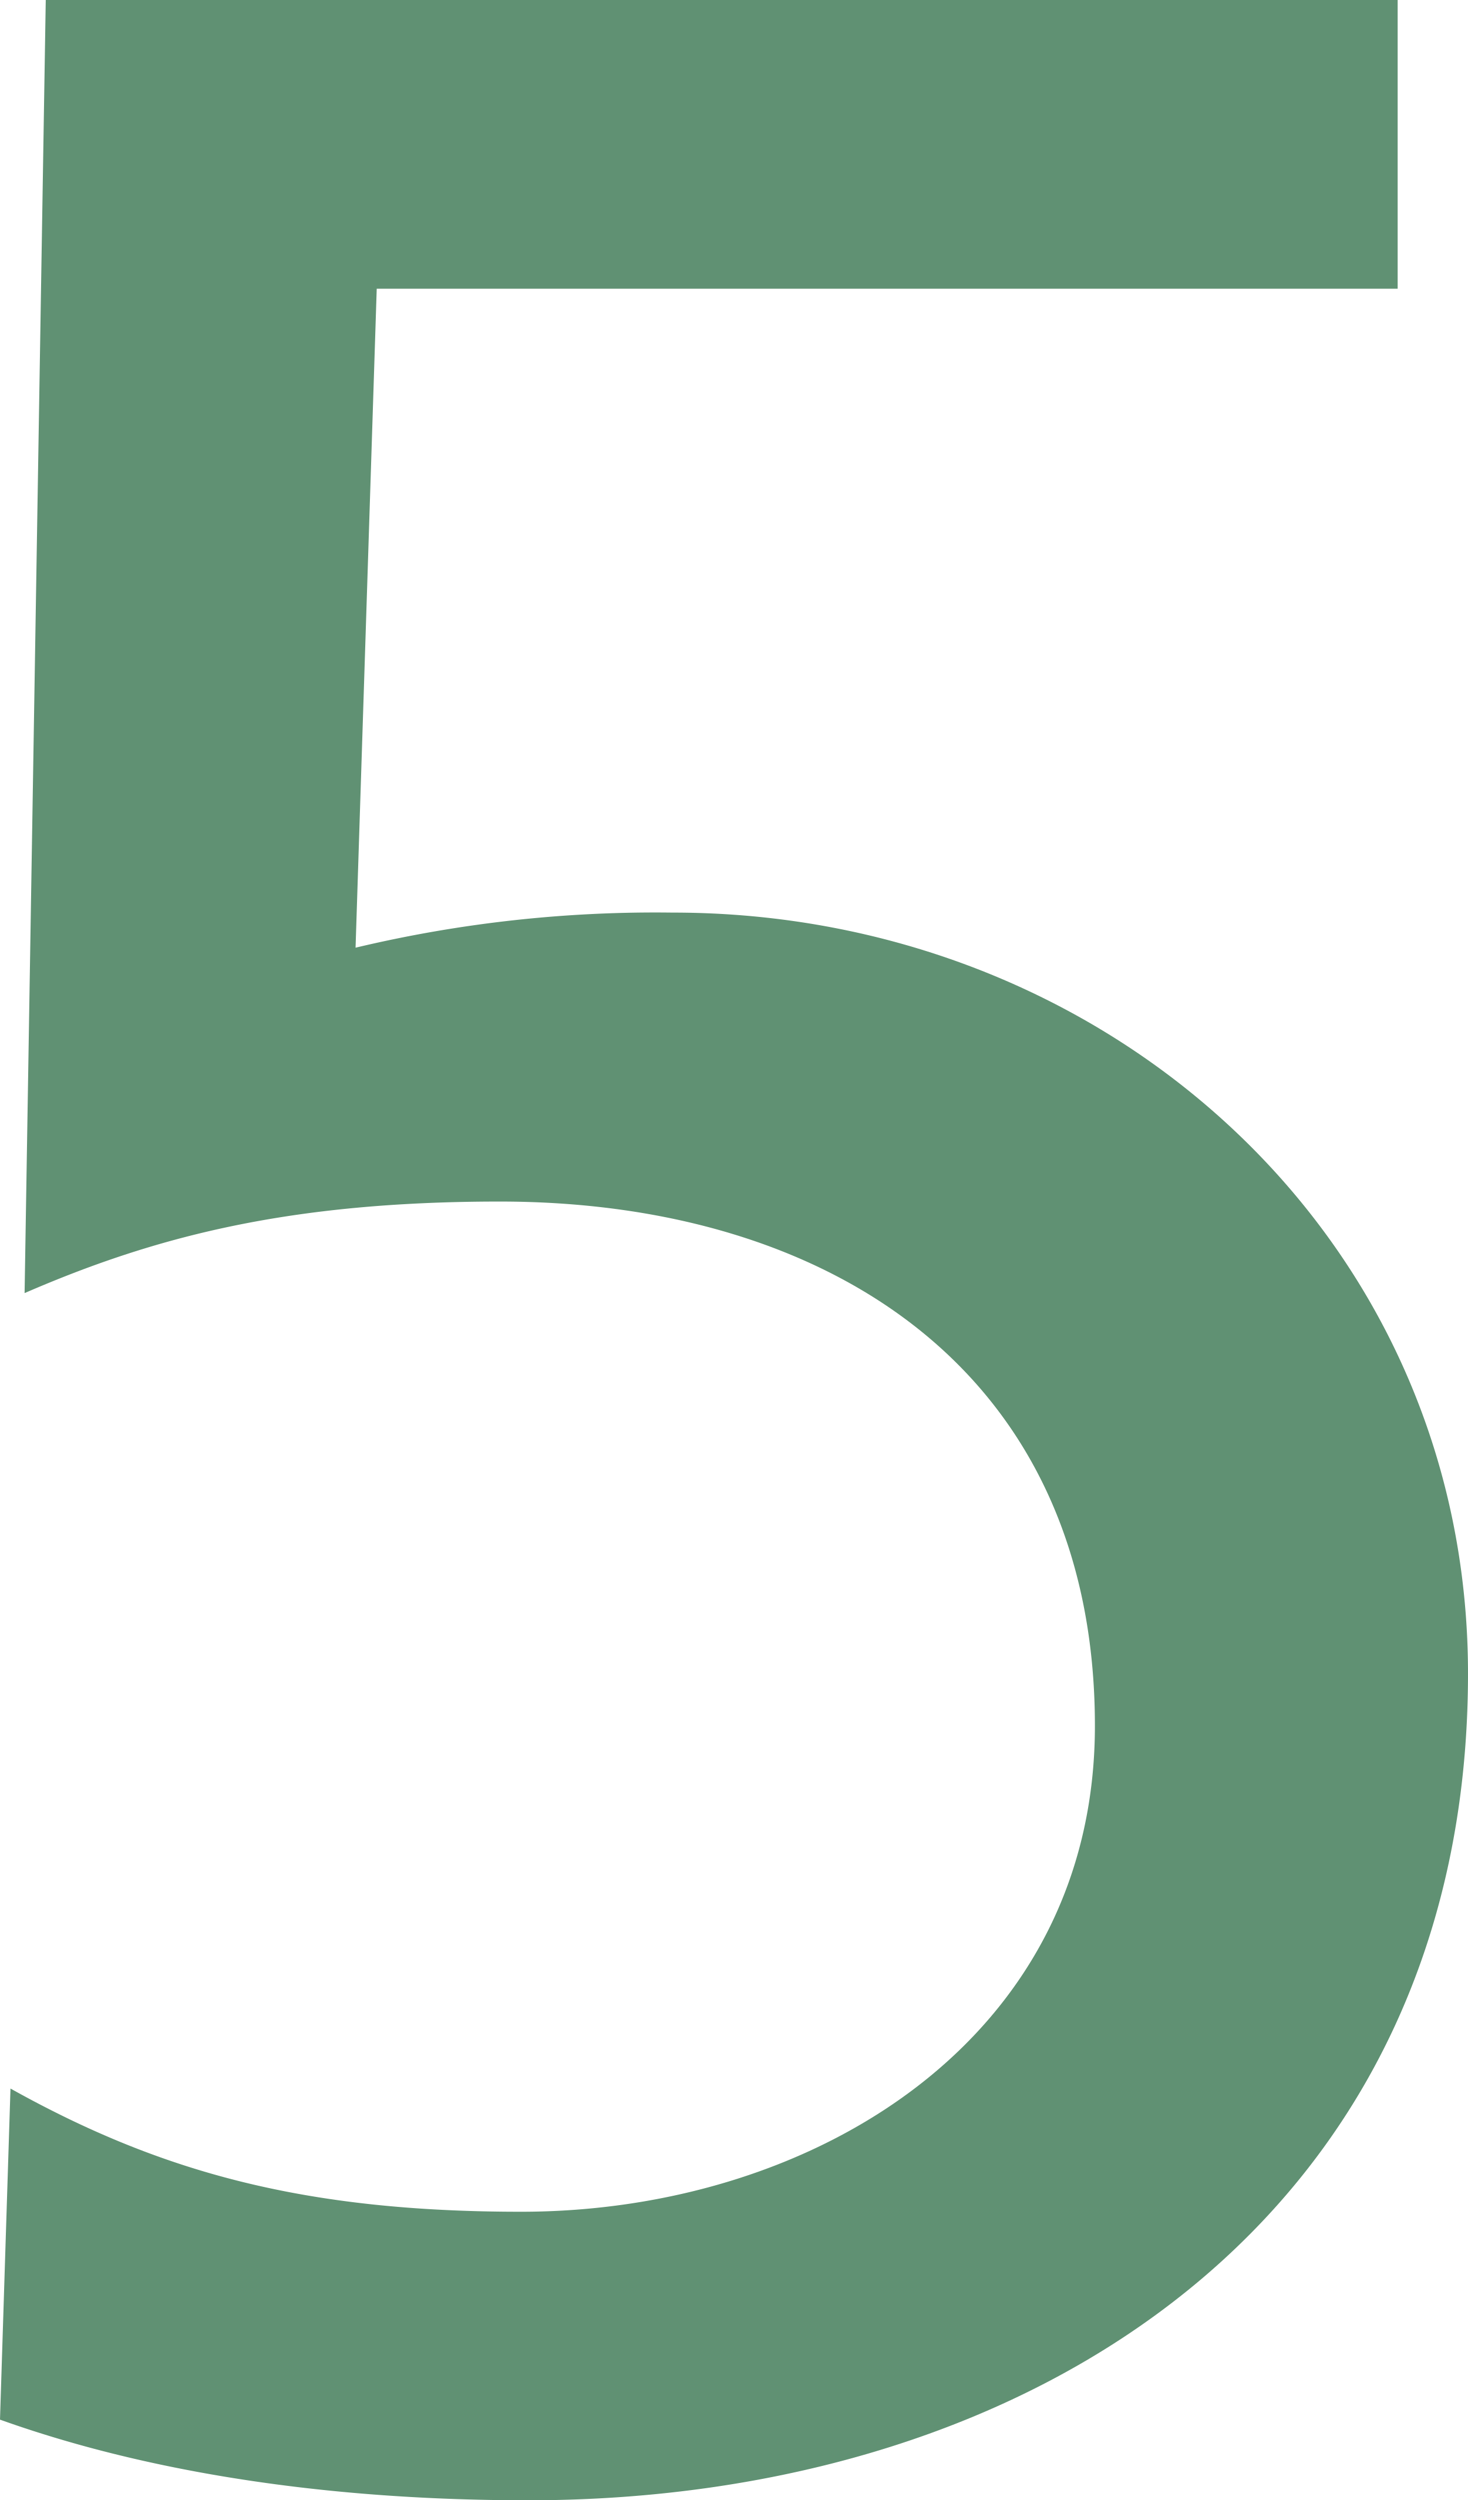 <svg xmlns="http://www.w3.org/2000/svg" width="72.83" height="124" viewBox="0 0 72.83 124"><defs><style>.a{fill:#609173;}</style></defs><title>roof_number_5</title><path class="a" d="M69.34,14.32H18.69L17.64,47a64.12,64.12,0,0,1,15.72-1.74C54.84,45.24,72.83,61.3,72.83,83c0,26.72-21.31,41-46.63,41-13.28,0-21.83-2.44-26.2-4l.52-16.42c7.51,4.19,14.67,6.11,25.33,6.11,14.49,0,28.47-8.56,28.47-24.1,0-17.47-13.1-26-29.52-26-10.48,0-17.12,1.74-23.58,4.54L2.27,0H69.34Z"/></svg>